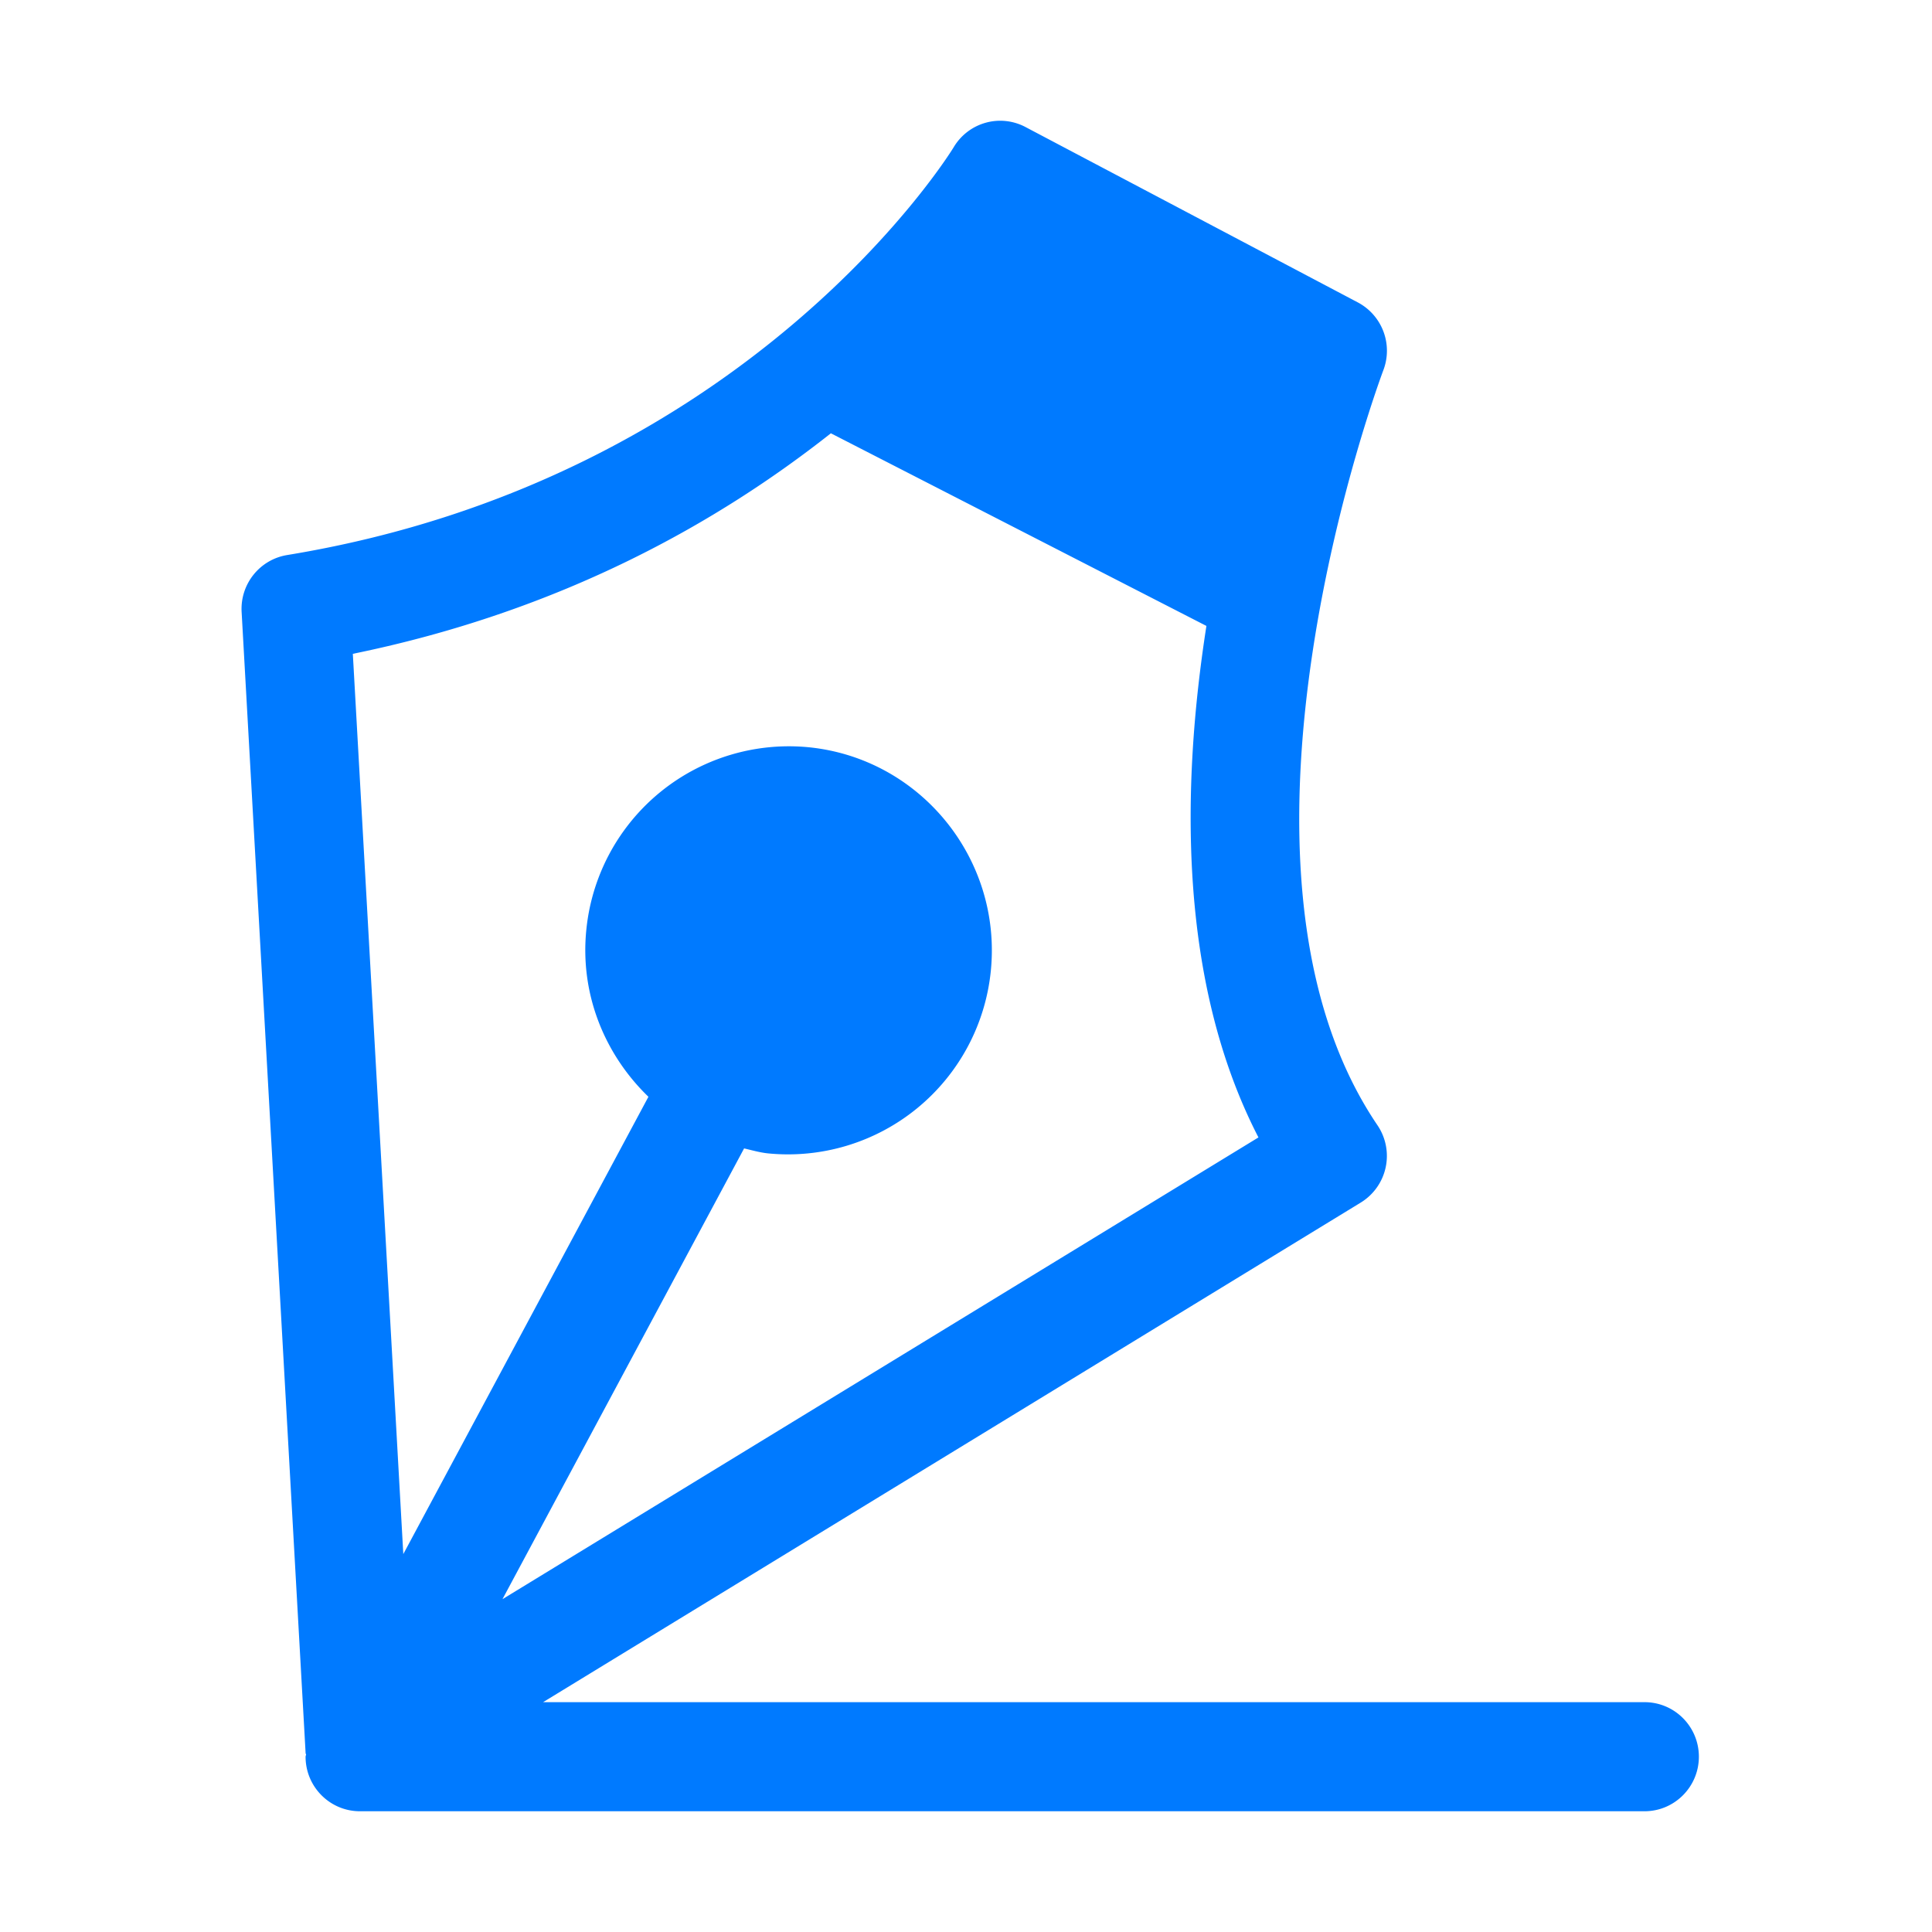 <svg width="48" height="48" viewBox="0 0 48 48" fill="none" xmlns="http://www.w3.org/2000/svg">
    <path fill-rule="evenodd" clip-rule="evenodd" d="m20.643 10.765 9.33 4.786c-.618 3.963-.714 8.822 1.293 12.708L12.484 39.731l6.003-11.199c.195.045.385.101.589.123a5.064 5.064 0 0 0 5.54-4.526c.283-2.781-1.74-5.276-4.507-5.562a5.058 5.058 0 0 0-5.541 4.525c-.166 1.611.46 3.113 1.542 4.157l-6.09 11.362-1.254-22.367c5.224-1.067 9.104-3.29 11.877-5.479m-7.15 31.525L33.81 29.876a1.359 1.359 0 0 0 .413-1.919c-4.435-6.542.1-18.636.145-18.757a1.359 1.359 0 0 0-.632-1.686l-8.258-4.358a1.344 1.344 0 0 0-1.784.502c-.05.084-5.06 8.247-16.56 10.132-.681.112-1.169.72-1.131 1.413l1.59 28.357c0 .01.01.018.012.029-.002.02-.013.036-.013.056 0 .748.605 1.355 1.35 1.355h31.916c.745 0 1.35-.607 1.35-1.355 0-.75-.605-1.355-1.35-1.355H13.495z" fill="#007AFF"/>
</svg>
